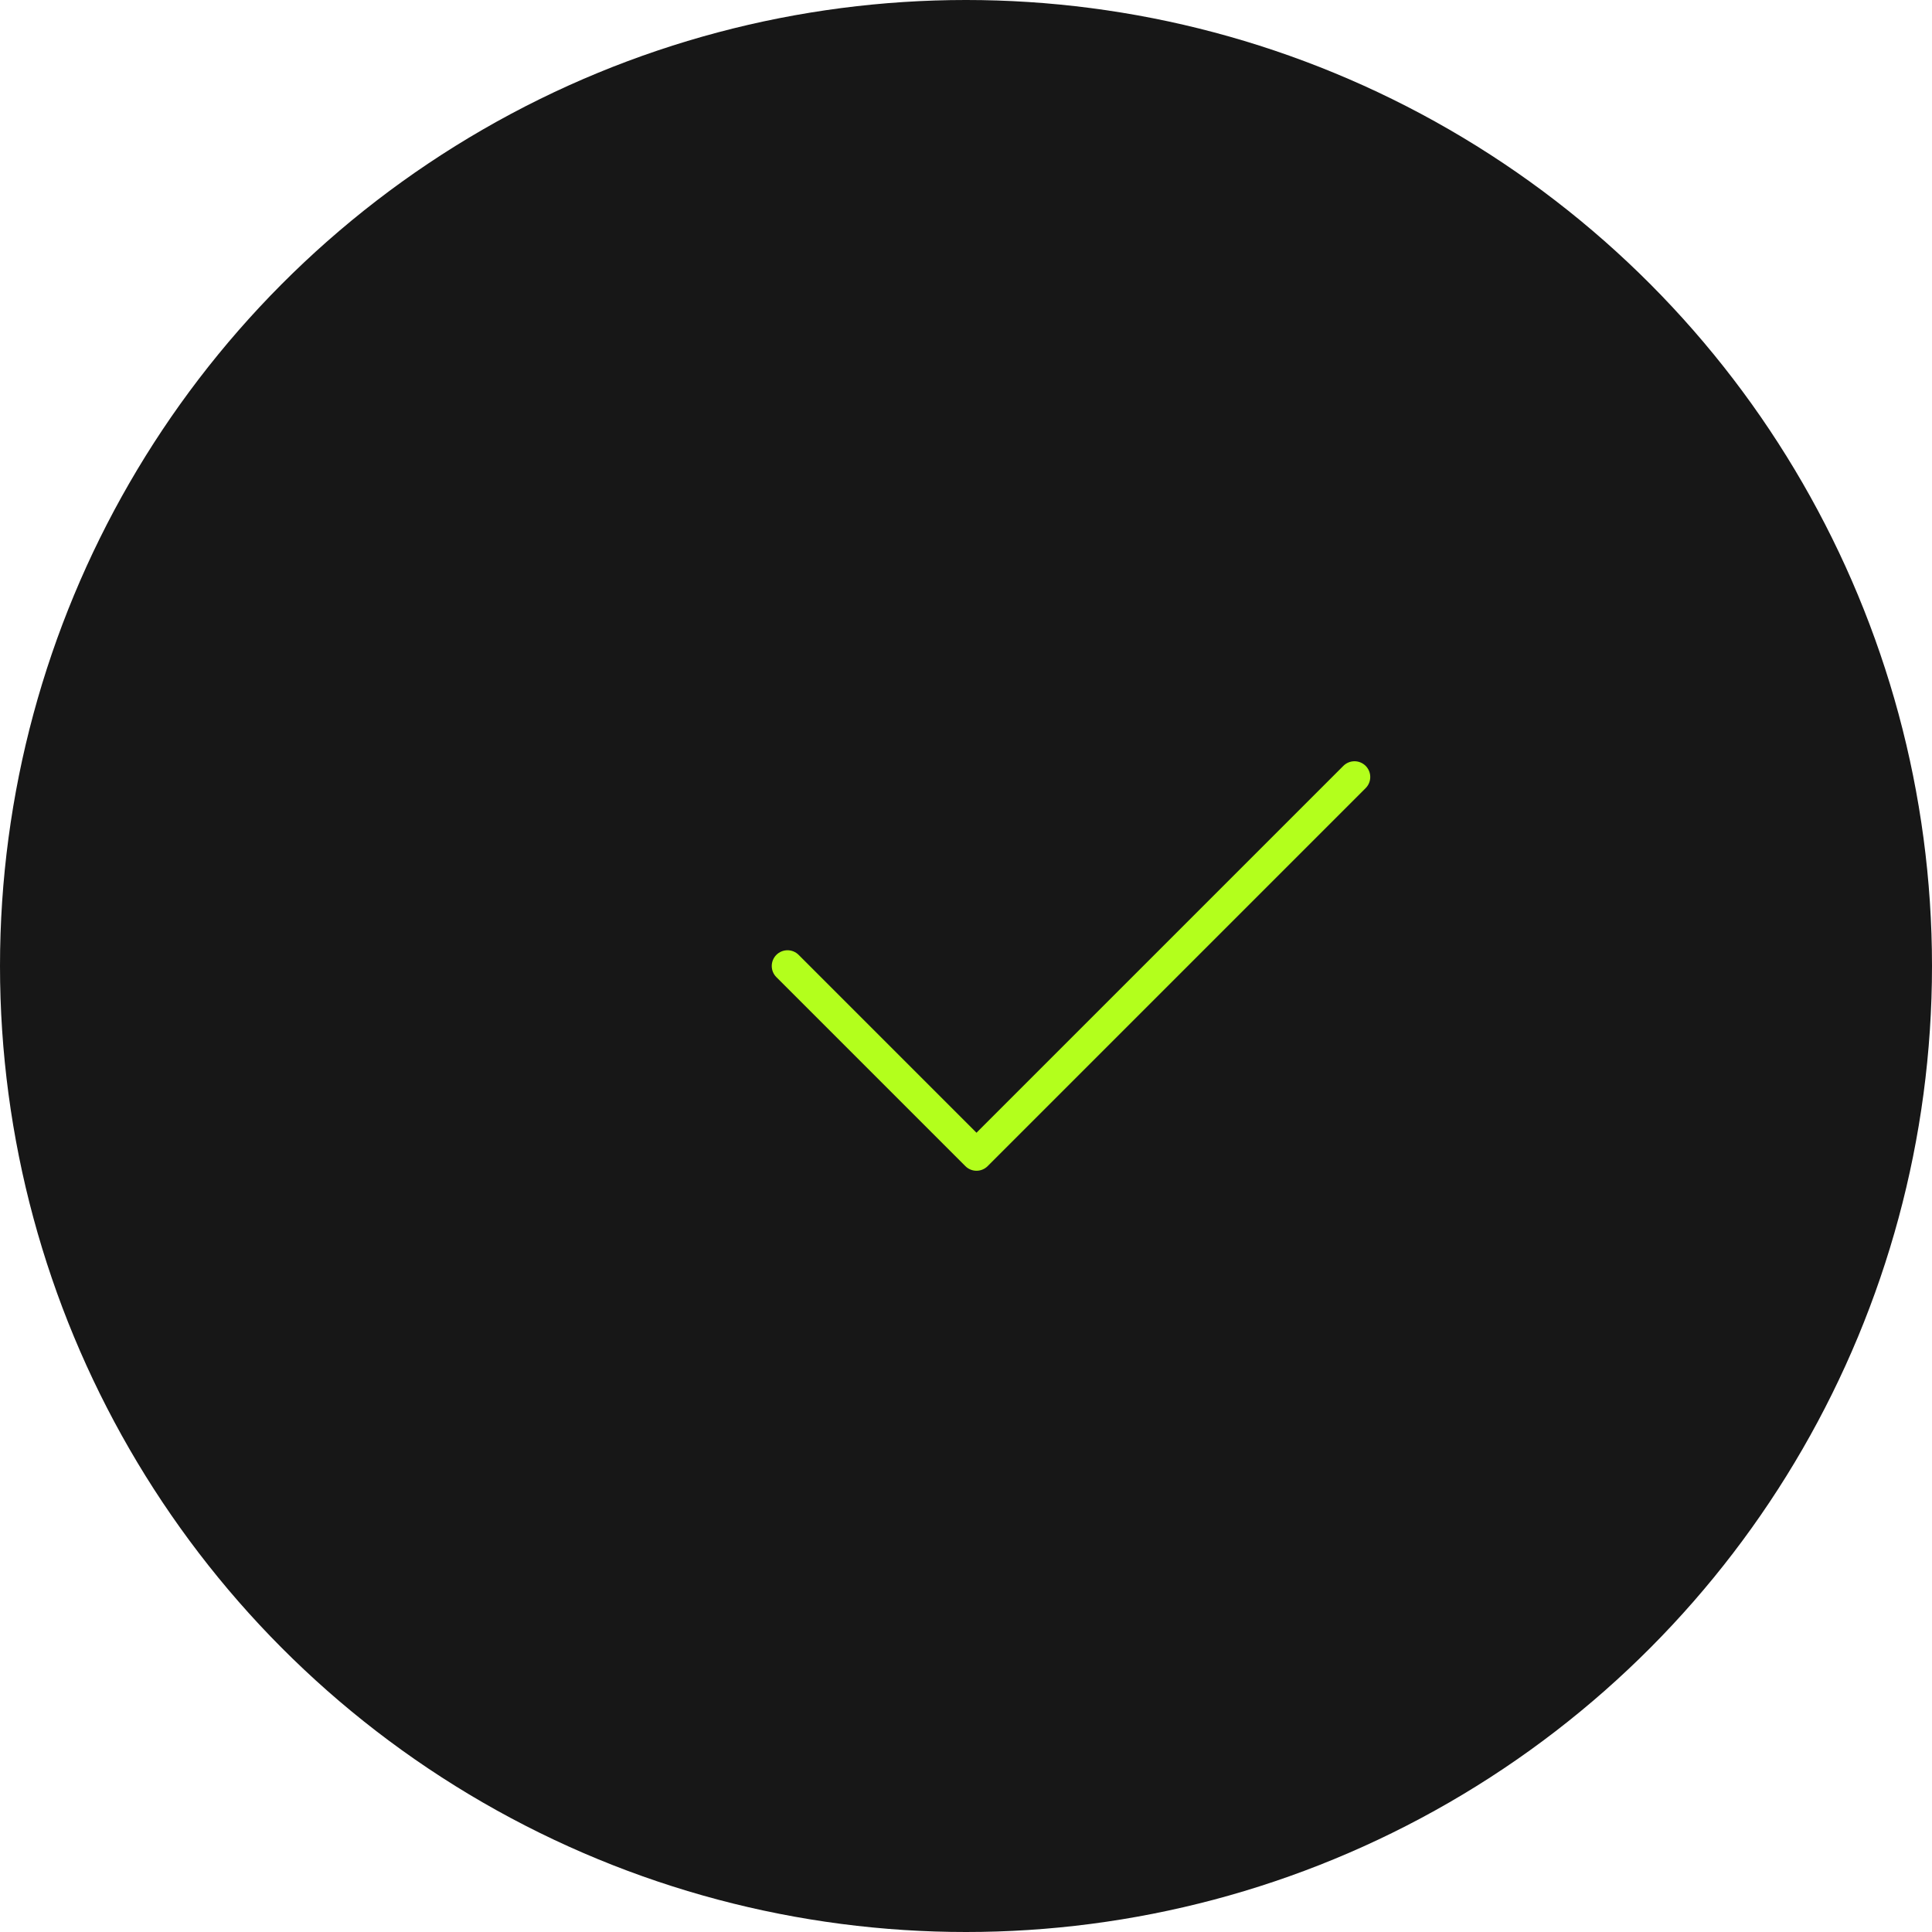 <?xml version="1.0" encoding="UTF-8"?> <svg xmlns="http://www.w3.org/2000/svg" width="92" height="92" viewBox="0 0 92 92" fill="none"><circle cx="46" cy="46" r="46" fill="#171717"></circle><path d="M37.5 46L46.5 55L64.5 37" stroke="#B3FF1C" stroke-width="1.5" stroke-linecap="round" stroke-linejoin="round"></path></svg> 